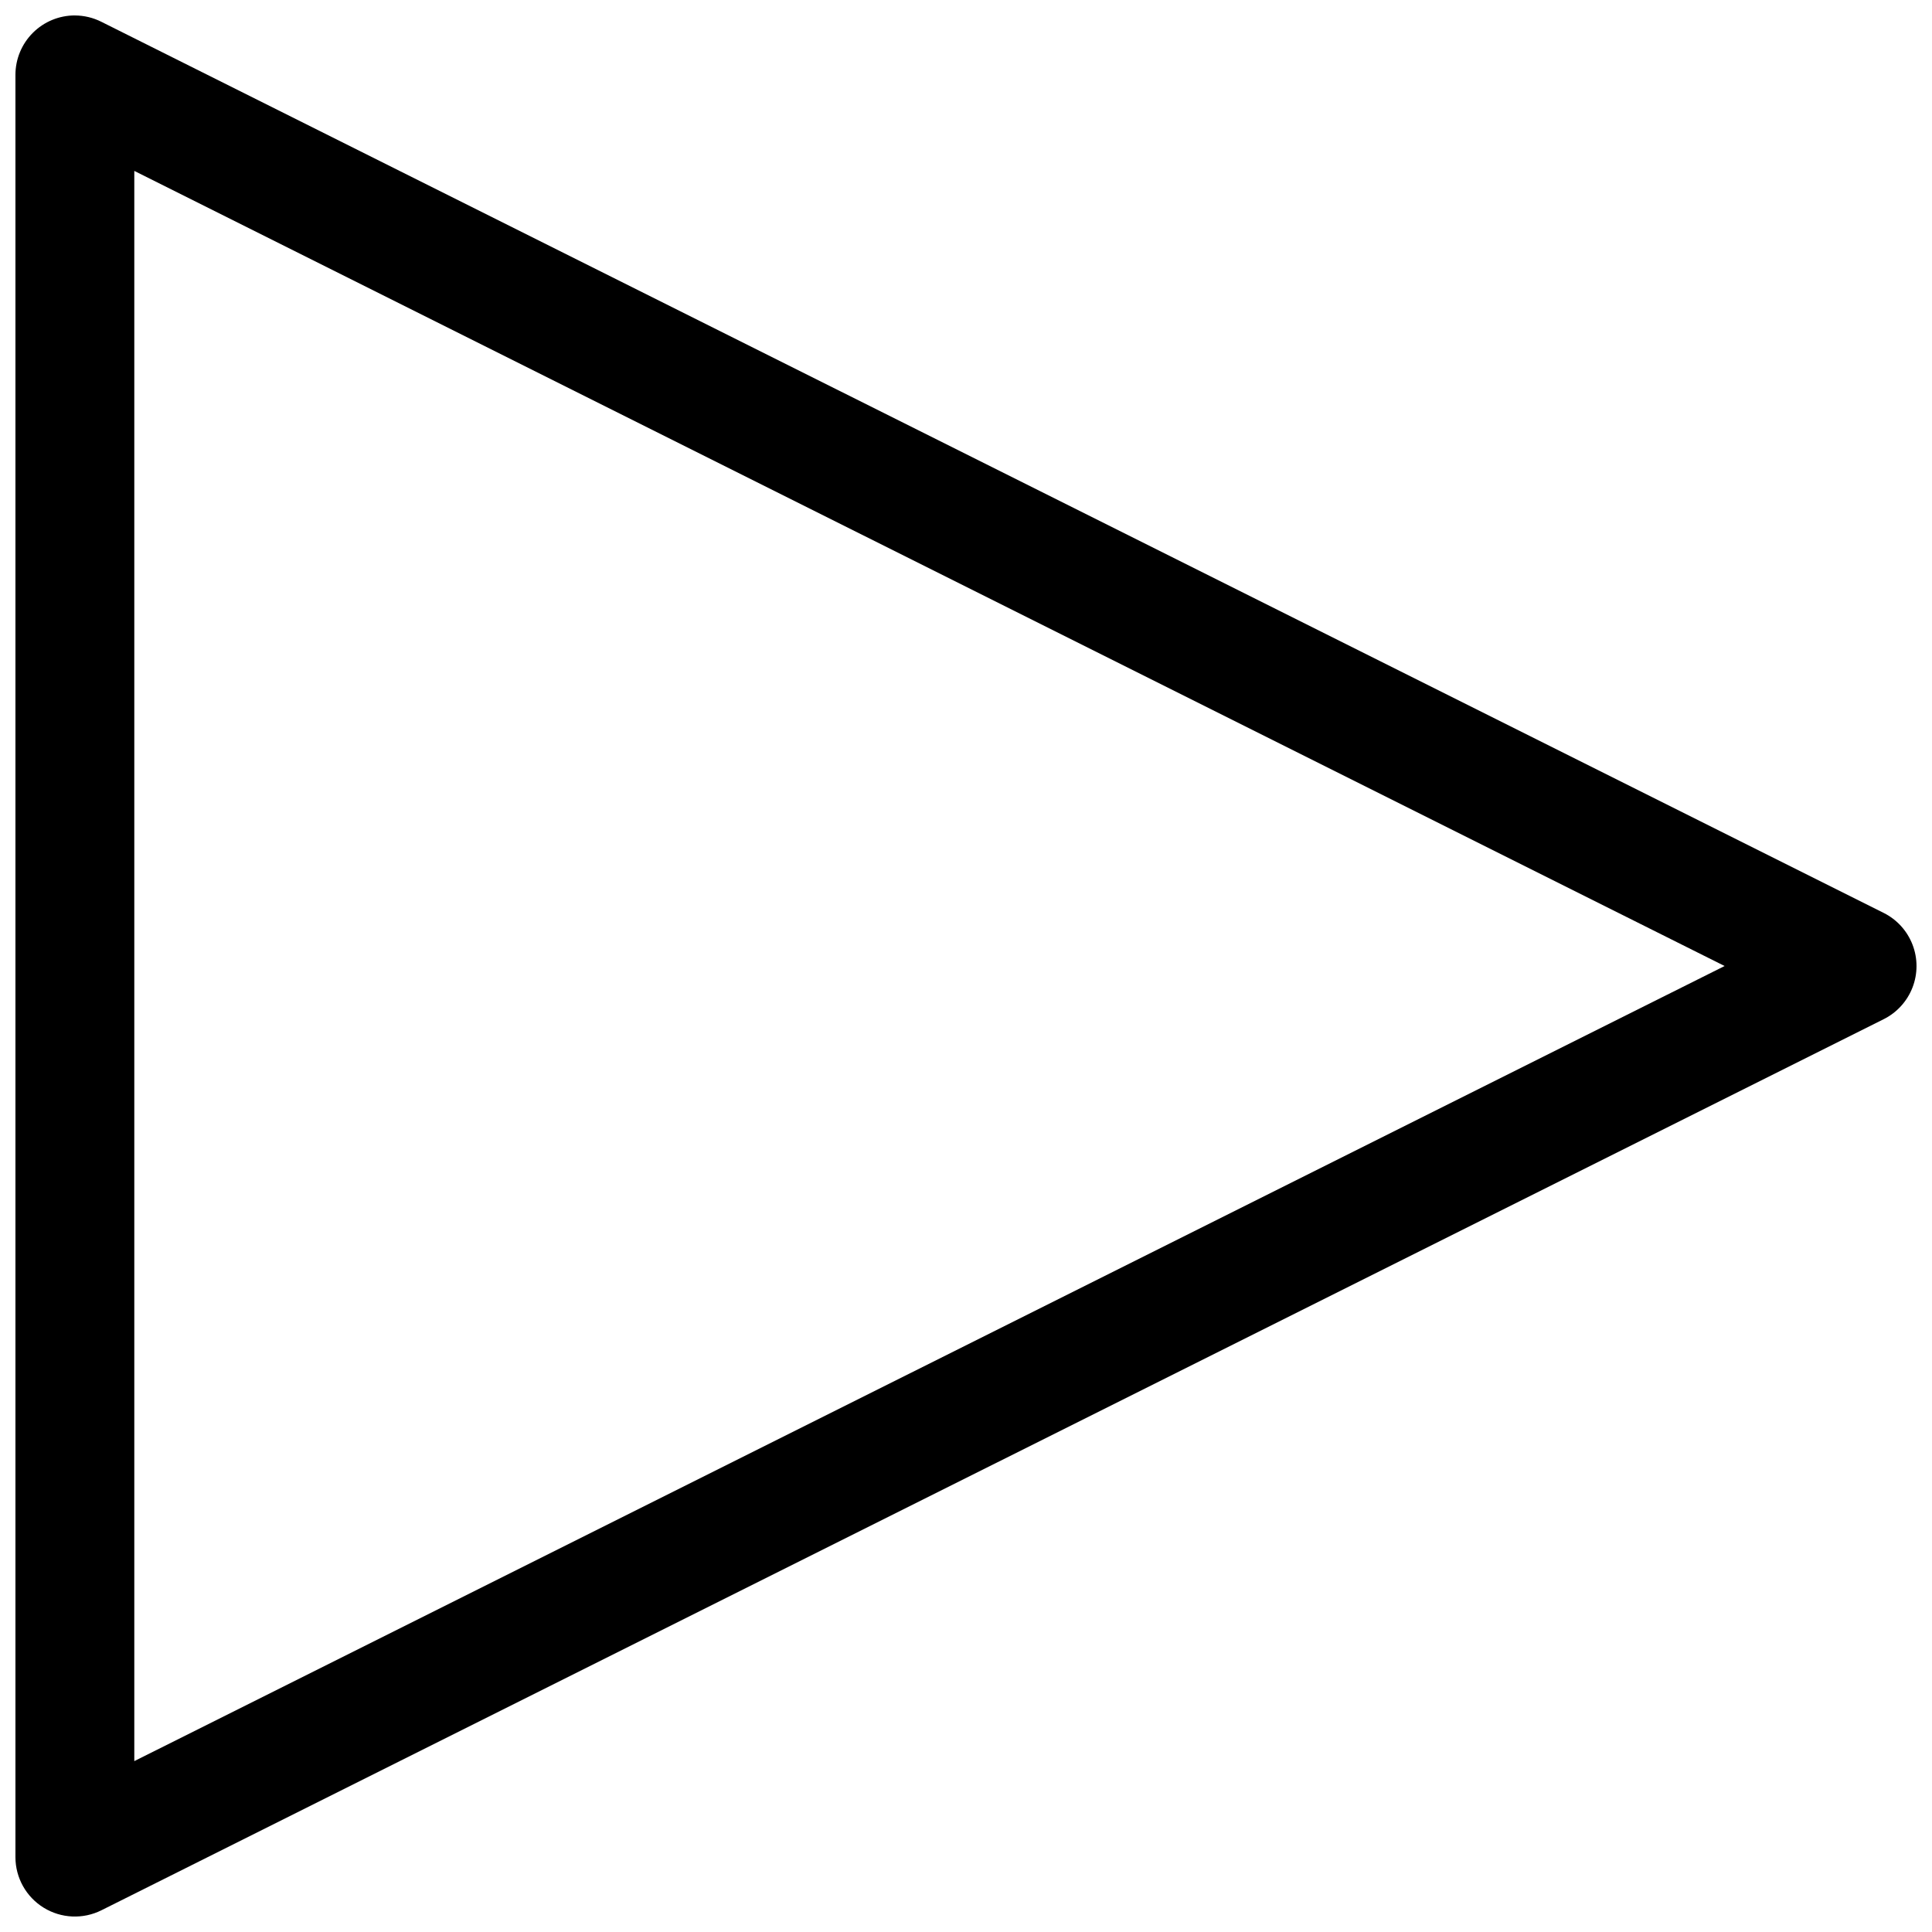 <?xml version="1.0" encoding="UTF-8"?>
<!-- Uploaded to: ICON Repo, www.iconrepo.com, Generator: ICON Repo Mixer Tools -->
<svg width="800px" height="800px" version="1.1" viewBox="144 144 512 512" xmlns="http://www.w3.org/2000/svg">
 <defs>
  <clipPath id="a">
   <path d="m148.09 148.09h503.81v503.81h-503.81z"/>
  </clipPath>
 </defs>
 <g clip-path="url(#a)">
  <path d="m163.84 148.09c-4.18 0-8.184 1.66-11.137 4.613s-4.613 6.957-4.613 11.137v472.34c0.008 5.453 2.836 10.512 7.477 13.375 4.637 2.863 10.426 3.125 15.305 0.691l472.36-236.17c3.492-1.758 6.203-4.75 7.609-8.395 1.406-3.648 1.406-7.688 0-11.332-1.406-3.648-4.117-6.641-7.609-8.398l-472.36-236.17c-2.18-1.098-4.59-1.676-7.031-1.684zm15.75 41.203 421.45 210.71-421.45 210.71z"/>
 </g>
</svg>